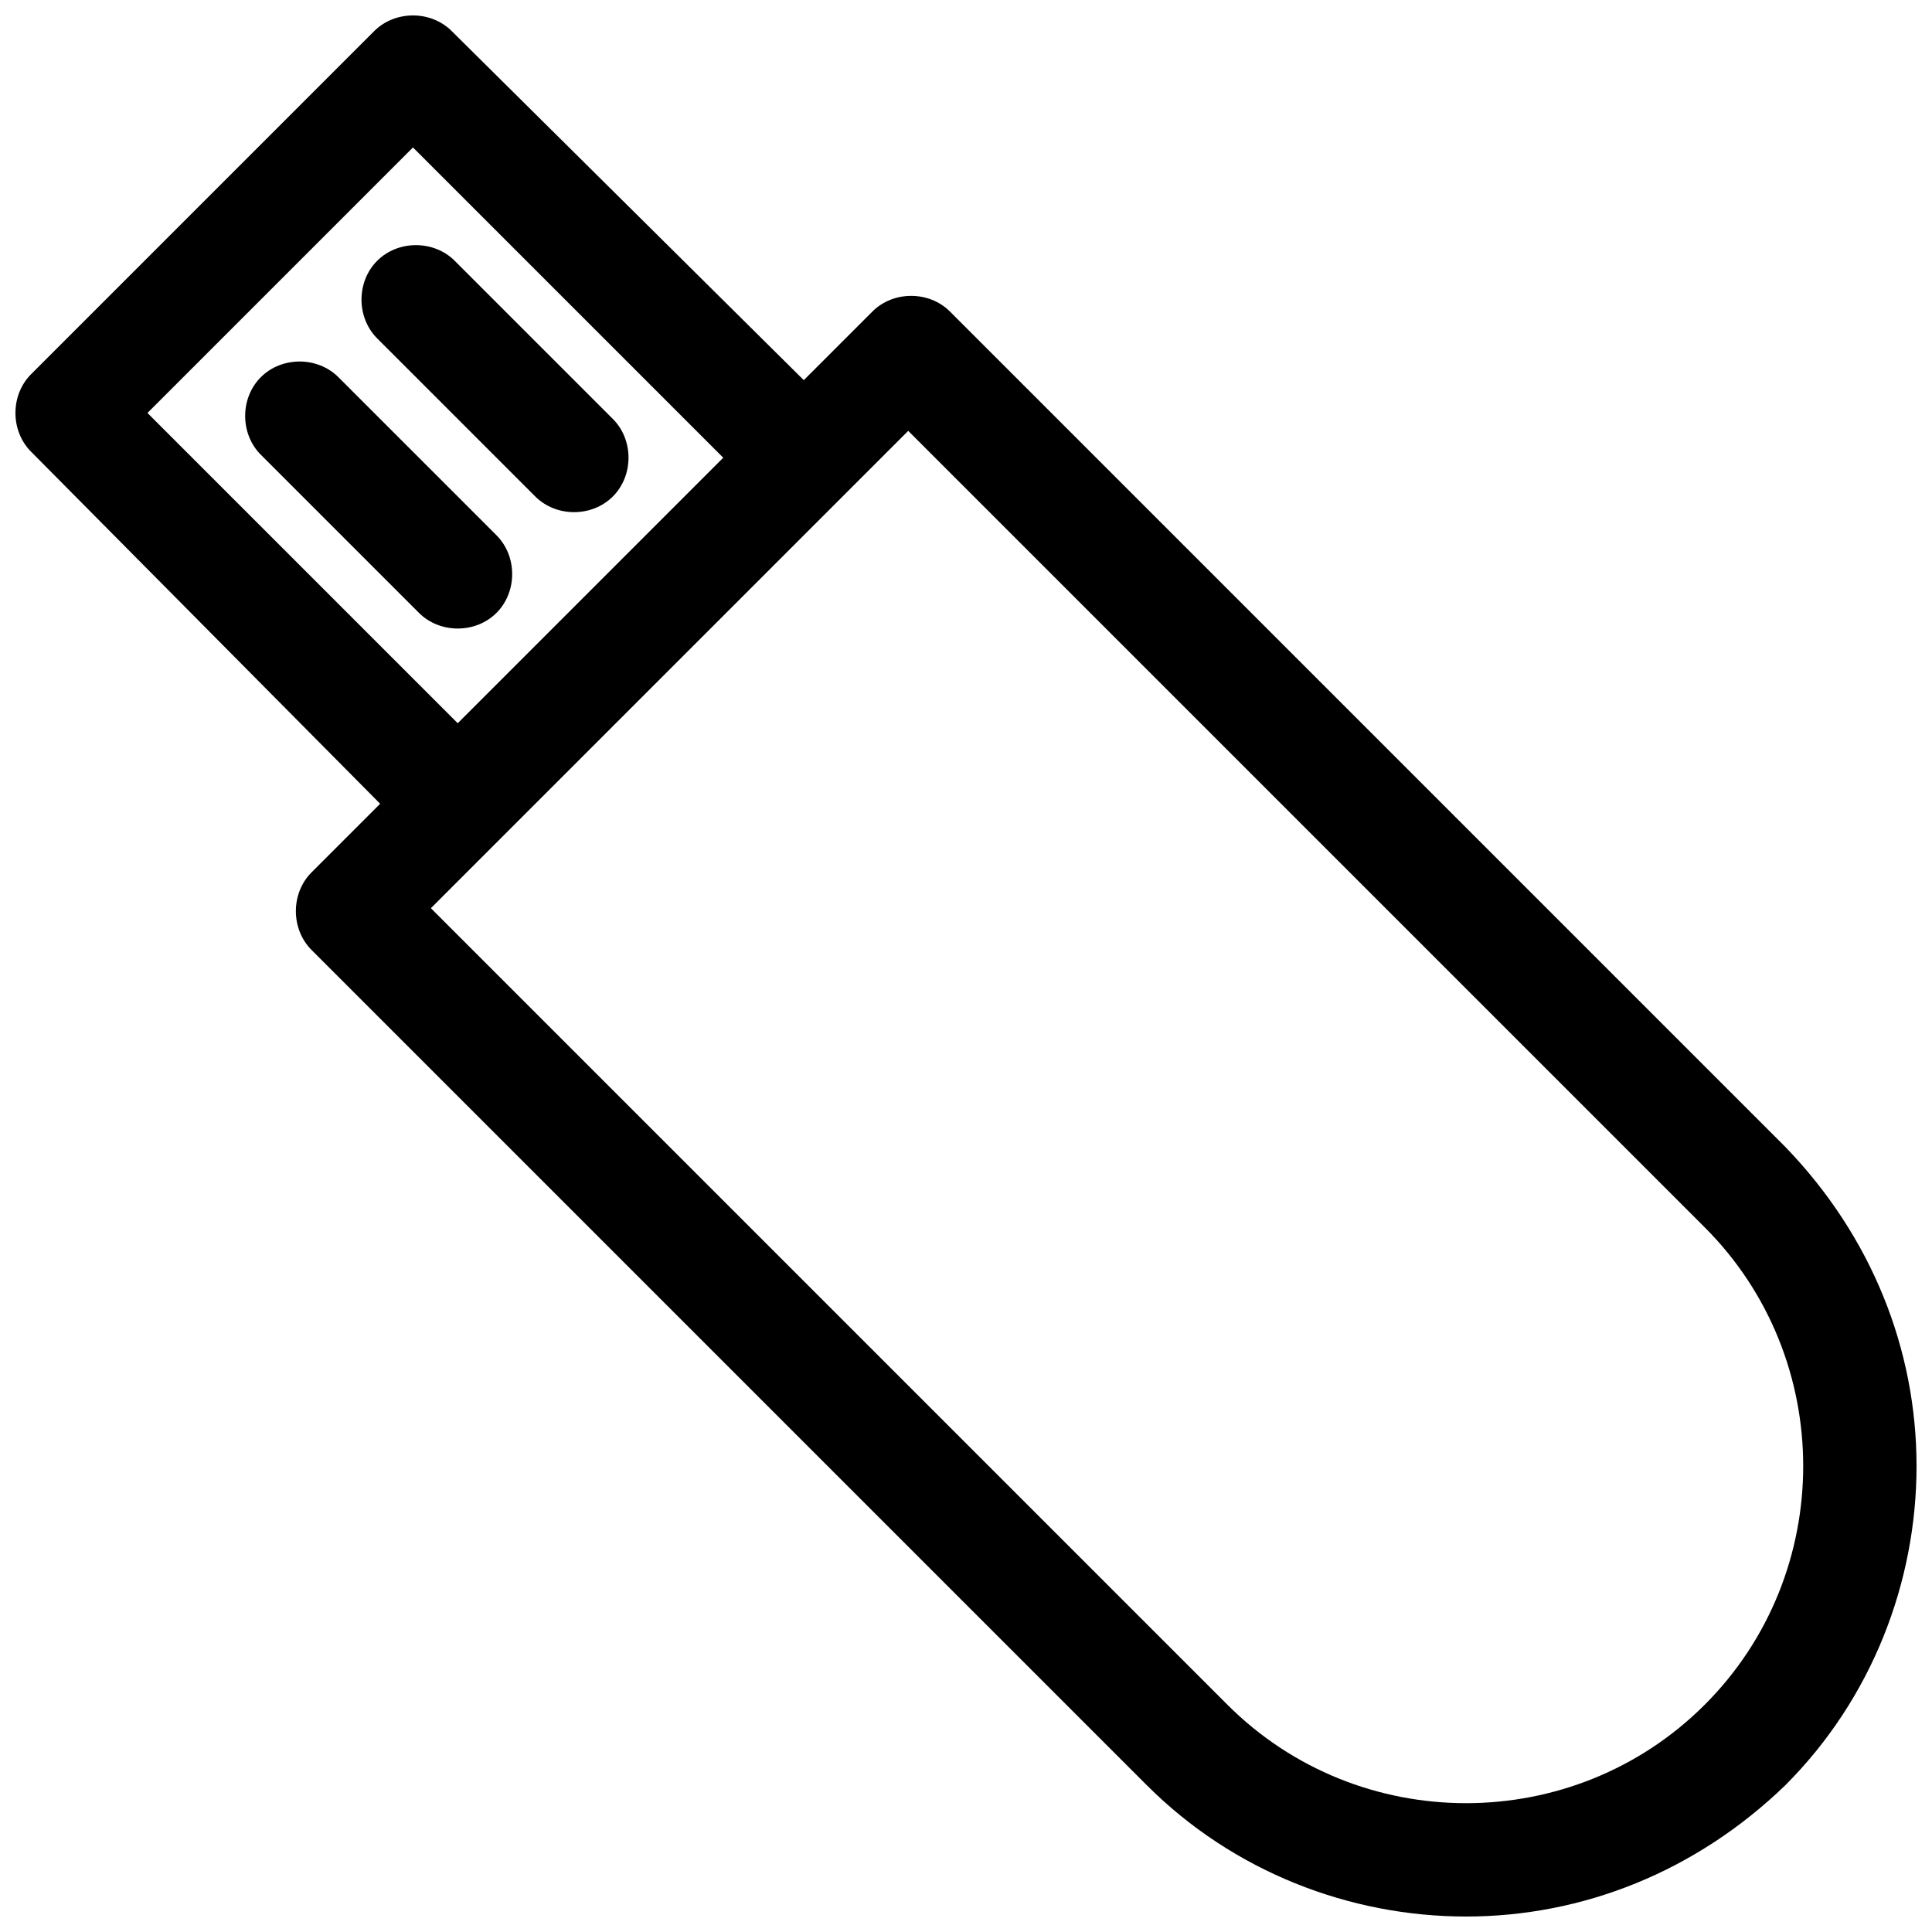 <?xml version="1.0" encoding="UTF-8"?>
<!-- Uploaded to: SVG Repo, www.svgrepo.com, Generator: SVG Repo Mixer Tools -->
<svg width="800px" height="800px" version="1.1" viewBox="144 144 512 512" xmlns="http://www.w3.org/2000/svg">
 <defs>
  <clipPath id="a">
   <path d="m148.09 148.09h503.81v503.81h-503.81z"/>
  </clipPath>
 </defs>
 <g clip-path="url(#a)">
  <path d="m617.12 447.93-221.37-221.37c-5.535-5.535-15.02-5.535-20.555 0l-18.184 18.184-93.293-92.5c-5.535-5.535-15.02-5.535-20.555 0l-90.918 90.918c-5.535 5.535-5.535 15.02 0 20.555l92.5 93.289-18.184 18.184c-5.535 5.535-5.535 15.02 0 20.555l221.37 221.37c22.926 22.926 53.762 34.785 84.594 34.785 30.832 0 60.875-11.859 84.594-34.785 22.926-22.926 34.785-53.762 34.785-84.594s-11.859-60.871-34.785-84.59zm-434.04-194.49 70.363-70.363 82.223 82.223-70.363 70.363zm412.69 342.33c-17.395 17.395-40.32 26.09-63.246 26.09-22.926 0-45.855-8.695-63.246-26.09l-211.09-211.09 126.5-126.5 211.09 211.09c17.395 17.395 26.09 40.32 26.09 63.246 0 22.93-8.695 45.859-26.09 63.25z"/>
 </g>
 <path d="m306.41 255.02-41.902-41.902c-5.535-5.535-15.02-5.535-20.555 0s-5.535 15.02 0 20.555l41.902 41.902c5.535 5.535 15.02 5.535 20.555 0s5.535-15.023 0-20.555z"/>
 <path d="m275.58 285.86-41.902-41.902c-5.535-5.535-15.02-5.535-20.555 0s-5.535 15.02 0 20.555l41.902 41.902c5.535 5.535 15.02 5.535 20.555 0 5.535-5.531 5.535-15.02 0-20.555z"/>
</svg>